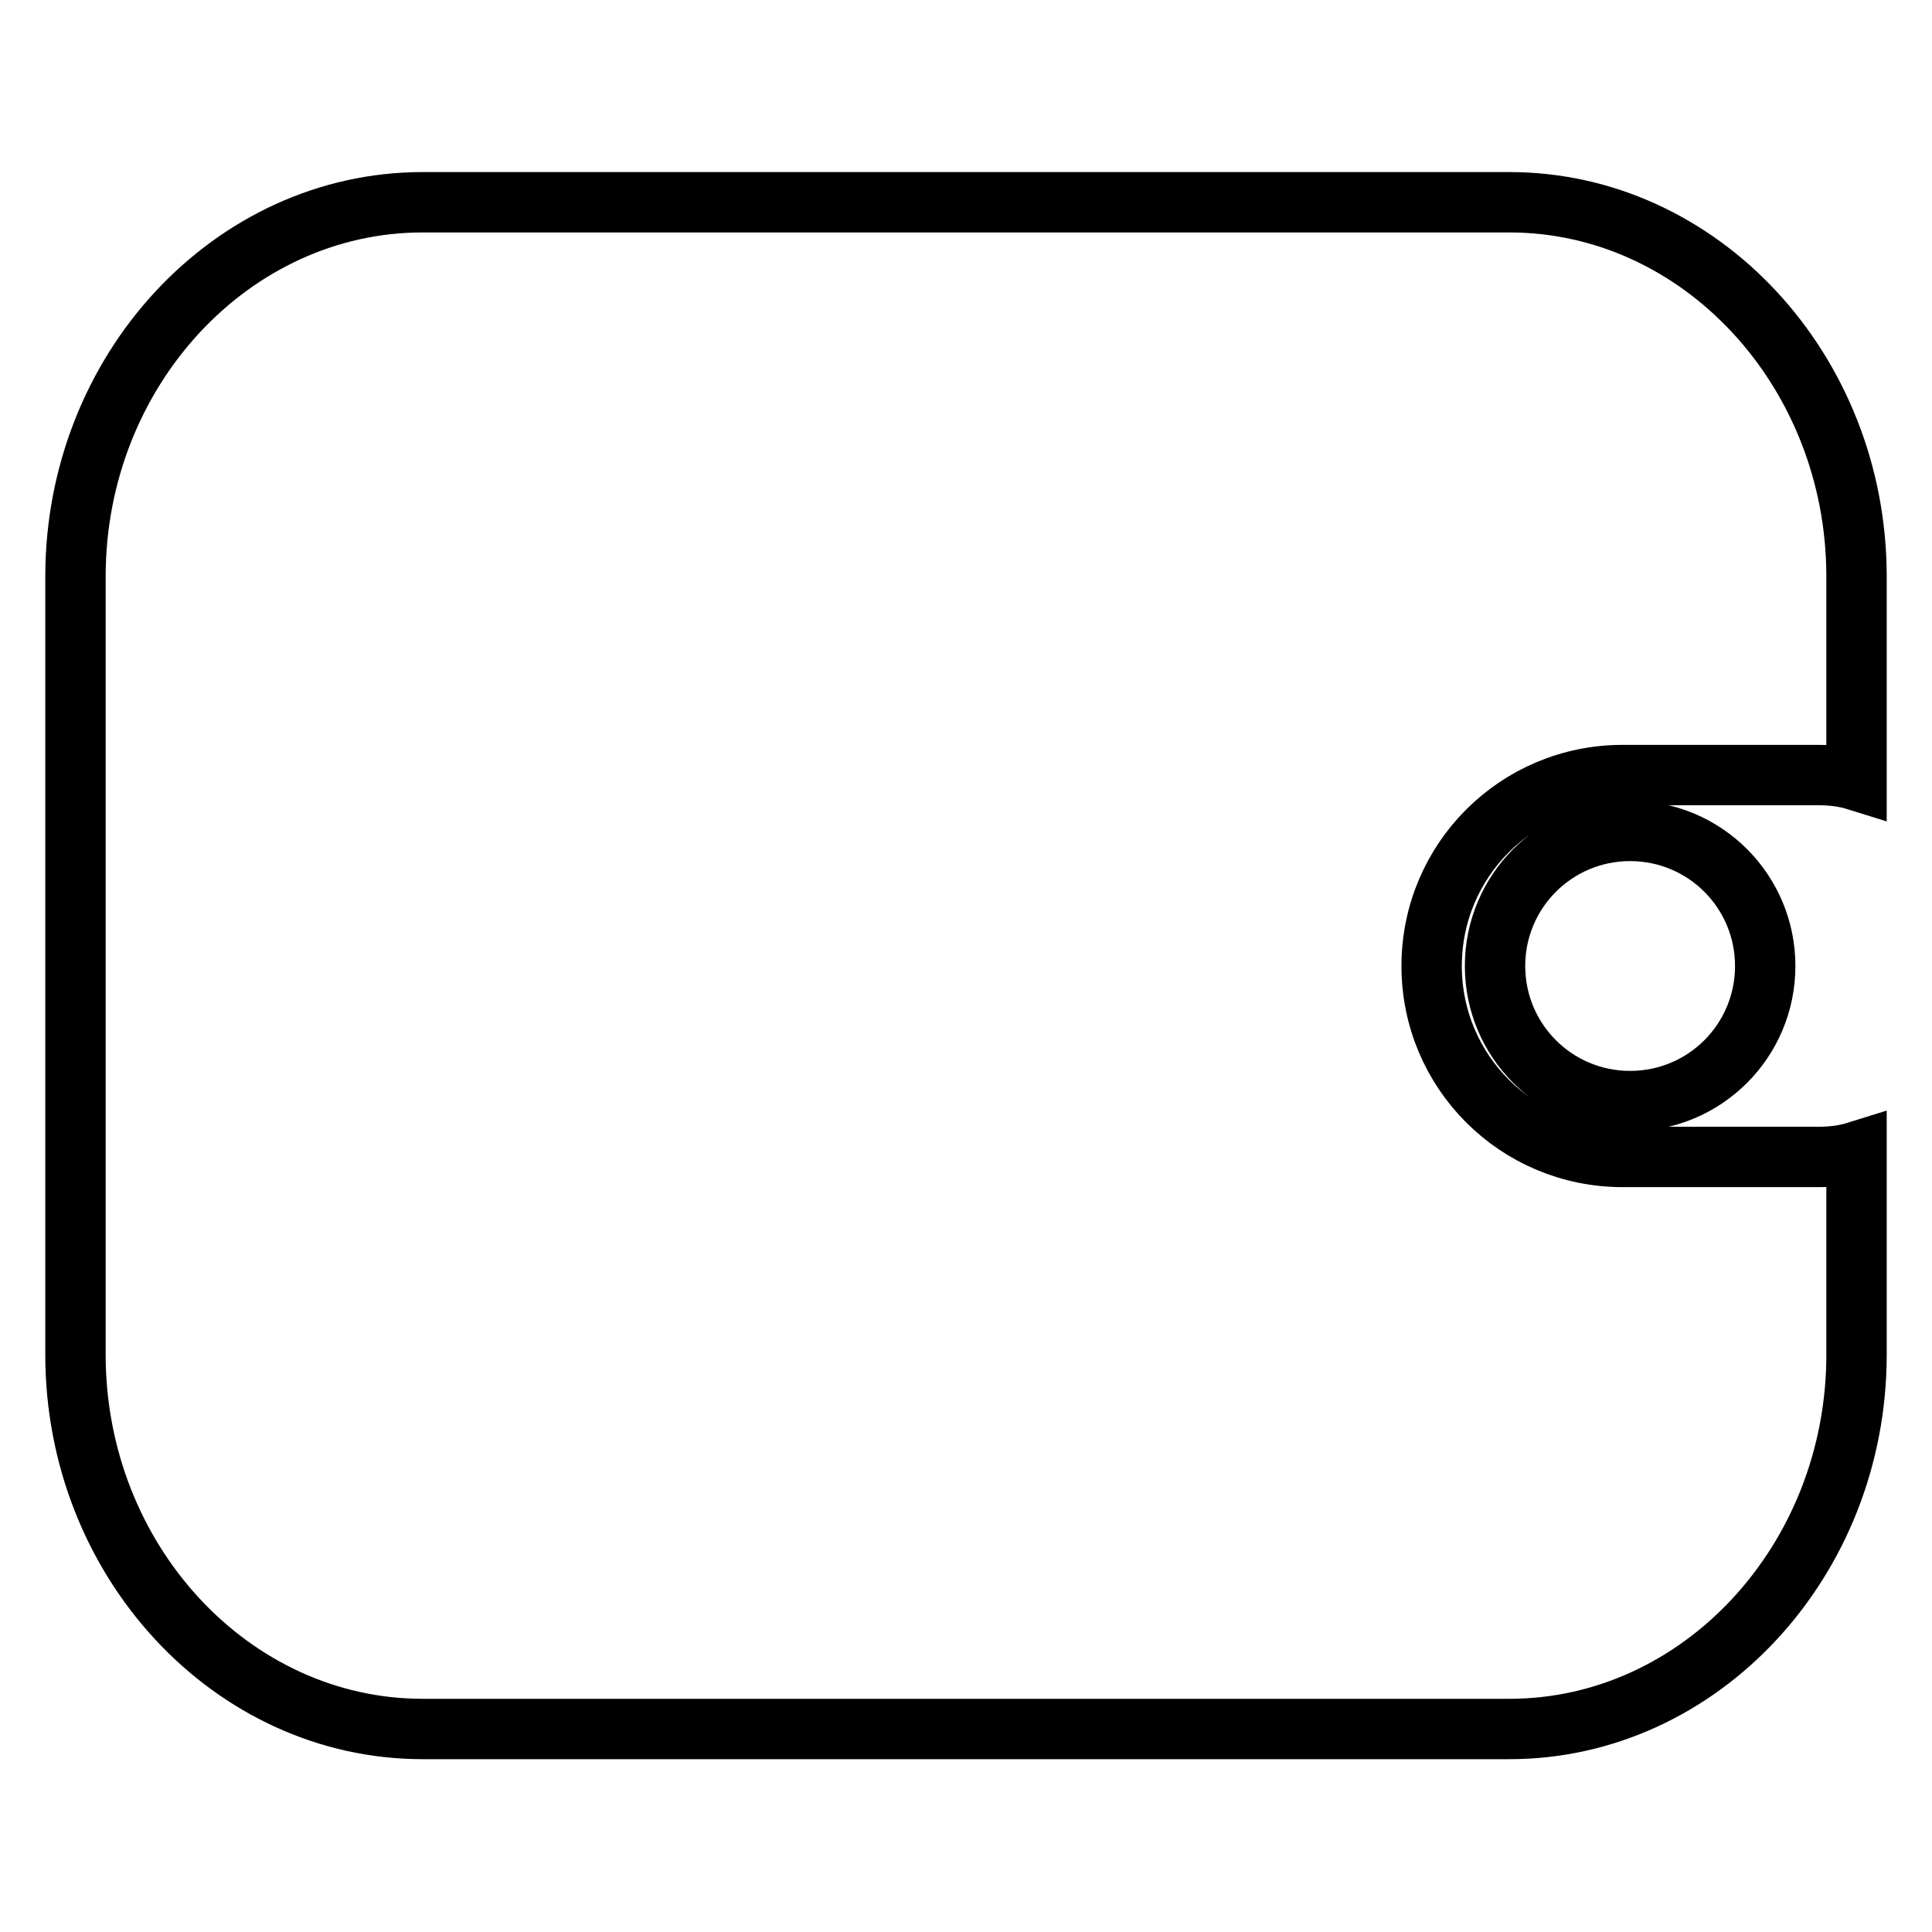 <?xml version="1.0" encoding="utf-8"?>
<!-- Svg Vector Icons : http://www.onlinewebfonts.com/icon -->
<!DOCTYPE svg PUBLIC "-//W3C//DTD SVG 1.1//EN" "http://www.w3.org/Graphics/SVG/1.1/DTD/svg11.dtd">
<svg version="1.1" xmlns="http://www.w3.org/2000/svg" xmlns:xlink="http://www.w3.org/1999/xlink" x="0px" y="0px" viewBox="0 0 256 256" enable-background="new 0 0 256 256" xml:space="preserve">
<g><g><path stroke-width="8" fill-opacity="0" stroke="#000000"  d="M233.9,128c0,9.9-8,17.9-17.9,17.9c-9.9,0-17.9-8-17.9-17.9c0-9.9,8-17.9,17.9-17.9C225.9,110.1,233.9,118.1,233.9,128z M246,152.6c-1.6,0.5-3.3,0.7-5,0.7h-26c-14,0-25.3-11.3-25.3-25.3s11.3-25.3,25.3-25.3h26c1.7,0,3.4,0.2,5,0.7l0,0v-20v-7c0-27.3-20.7-49.6-46-49.6H56c-25.3,0-46,22.3-46,49.6v103.1c0,27.3,20.7,49.6,46,49.6h144c25.3,0,46-22.3,46-49.6v-12.7V152.6L246,152.6z"/></g></g>
</svg>